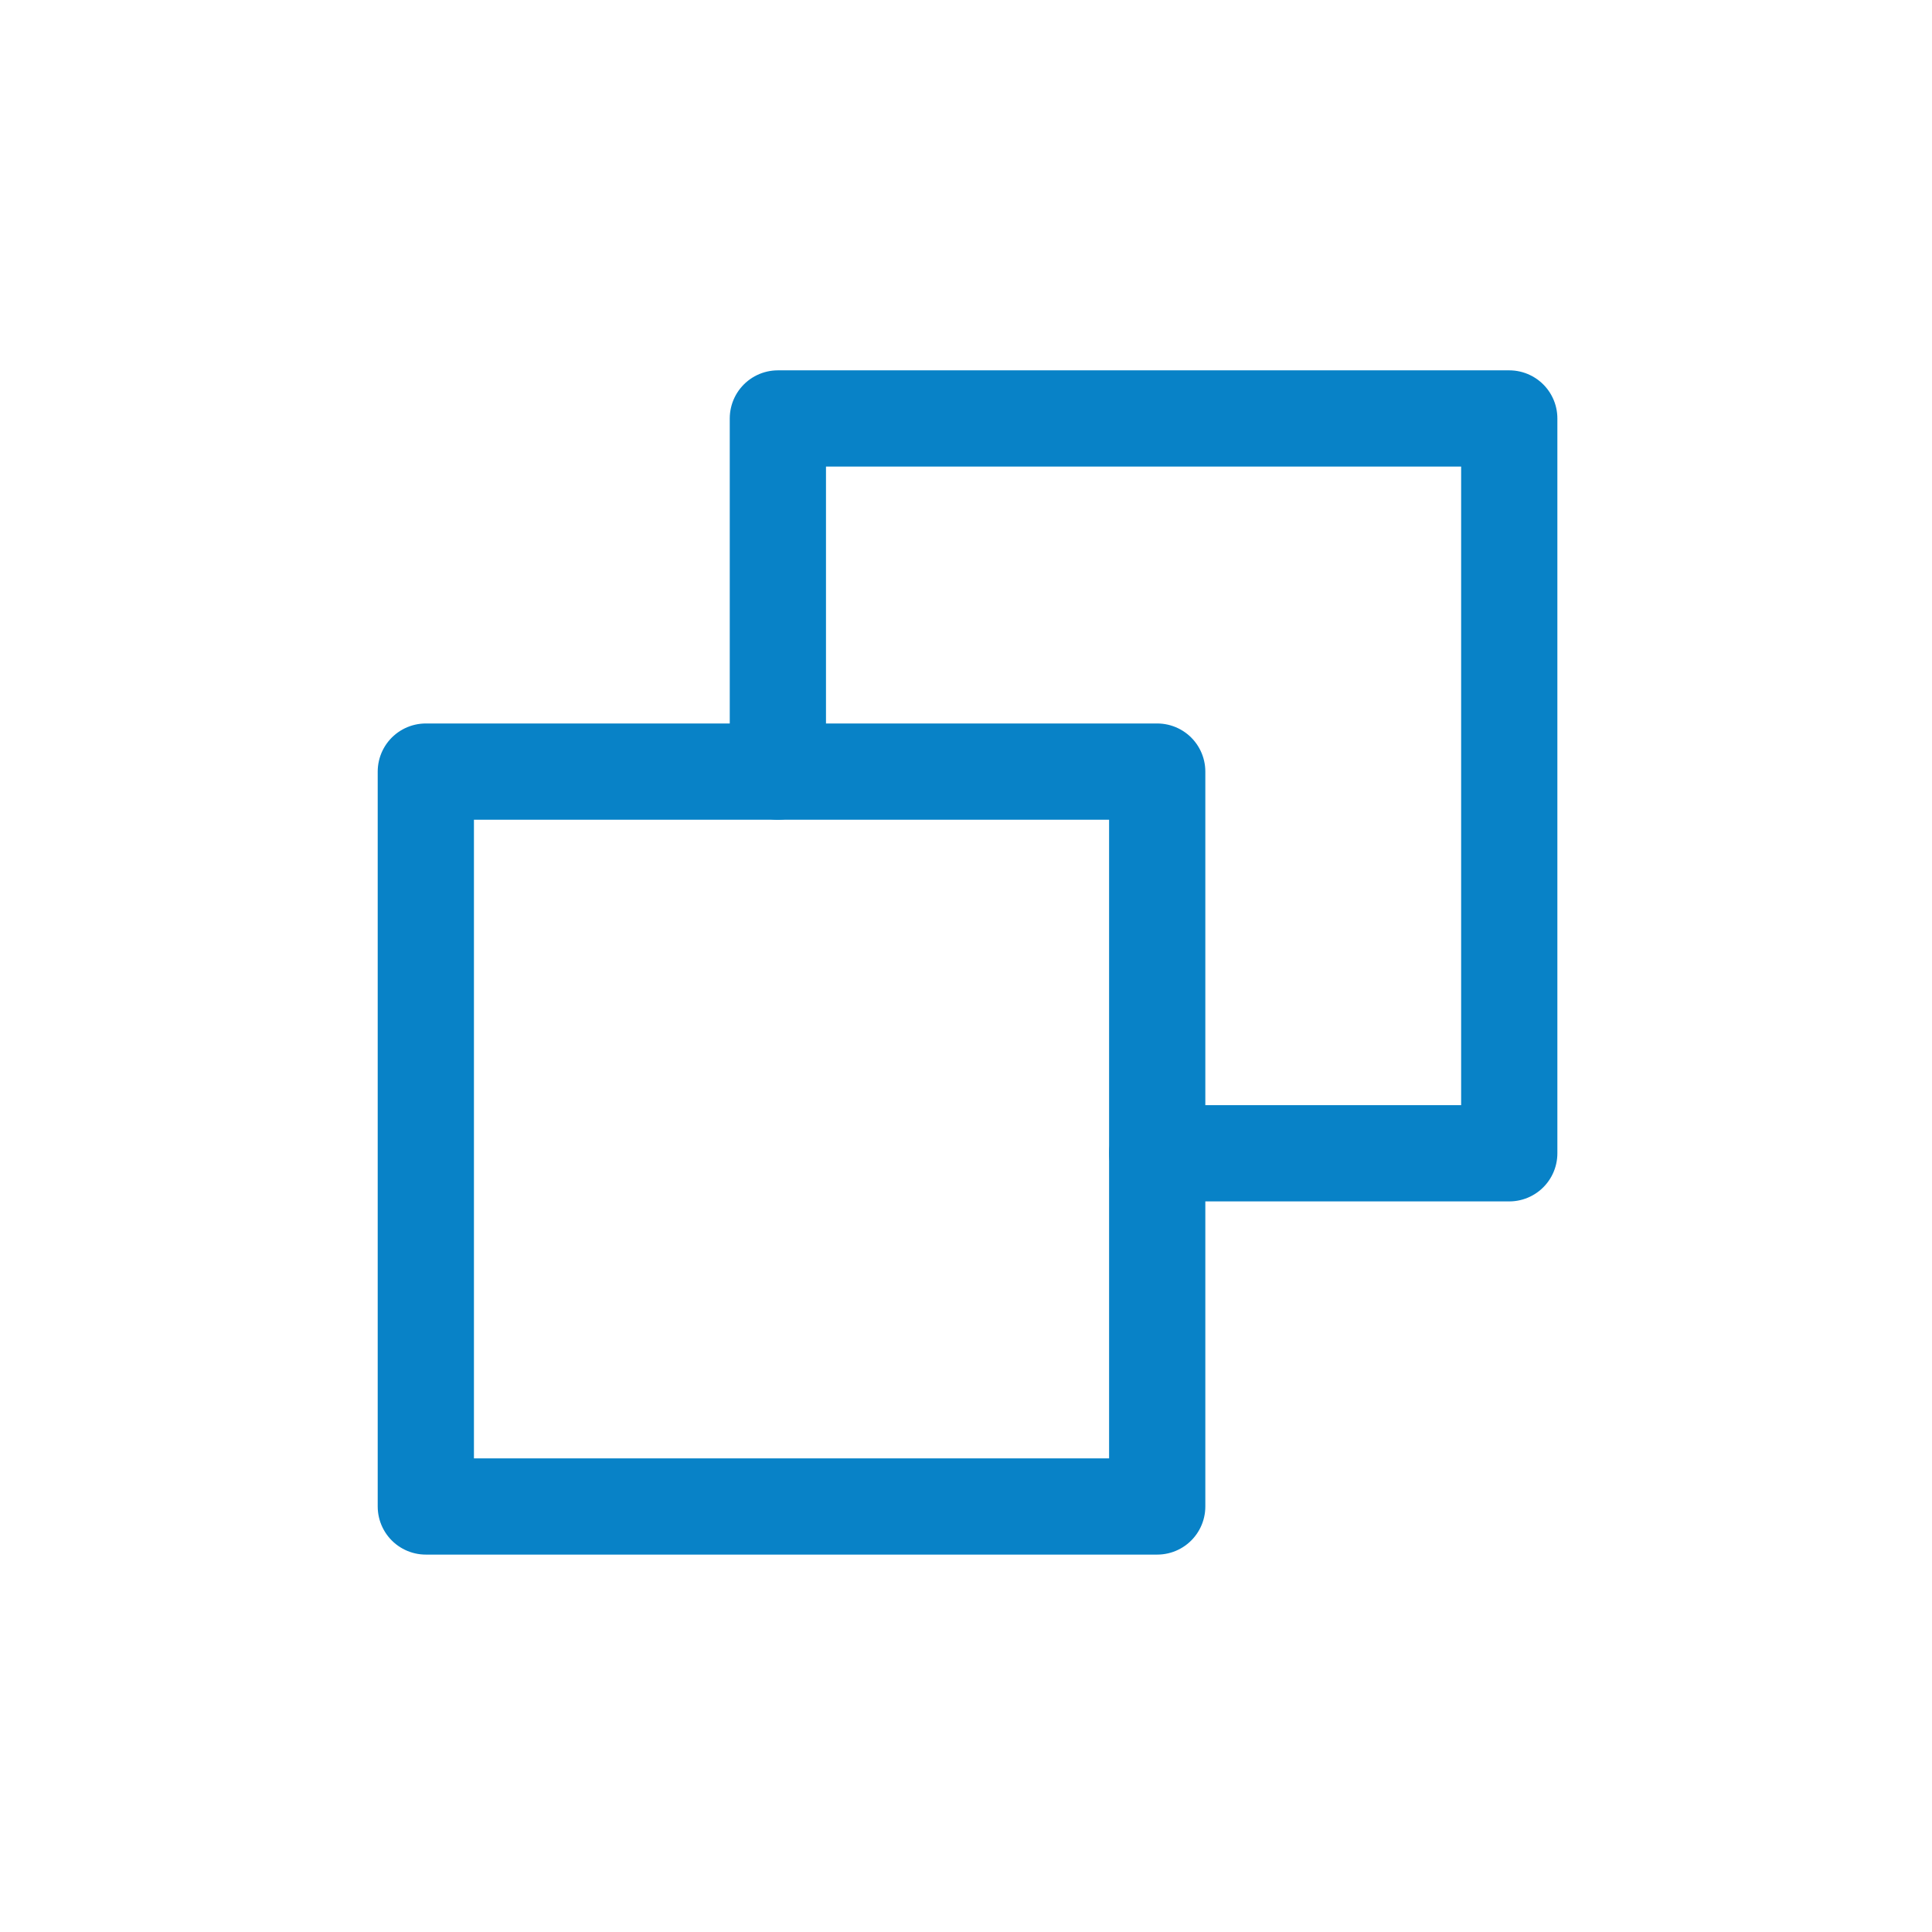 <svg width="32" height="32" viewBox="0 0 32 32" fill="none" xmlns="http://www.w3.org/2000/svg">
<path d="M19.167 12.78H7.053V24.952H19.167V12.78Z" stroke="#0882C7" stroke-width="1.594" stroke-linecap="round" stroke-linejoin="round"/>
<path d="M12.884 12.78V6.931H24.998V19.102H19.167" stroke="#0882C7" stroke-width="1.594" stroke-linecap="round" stroke-linejoin="round"/>
</svg>
